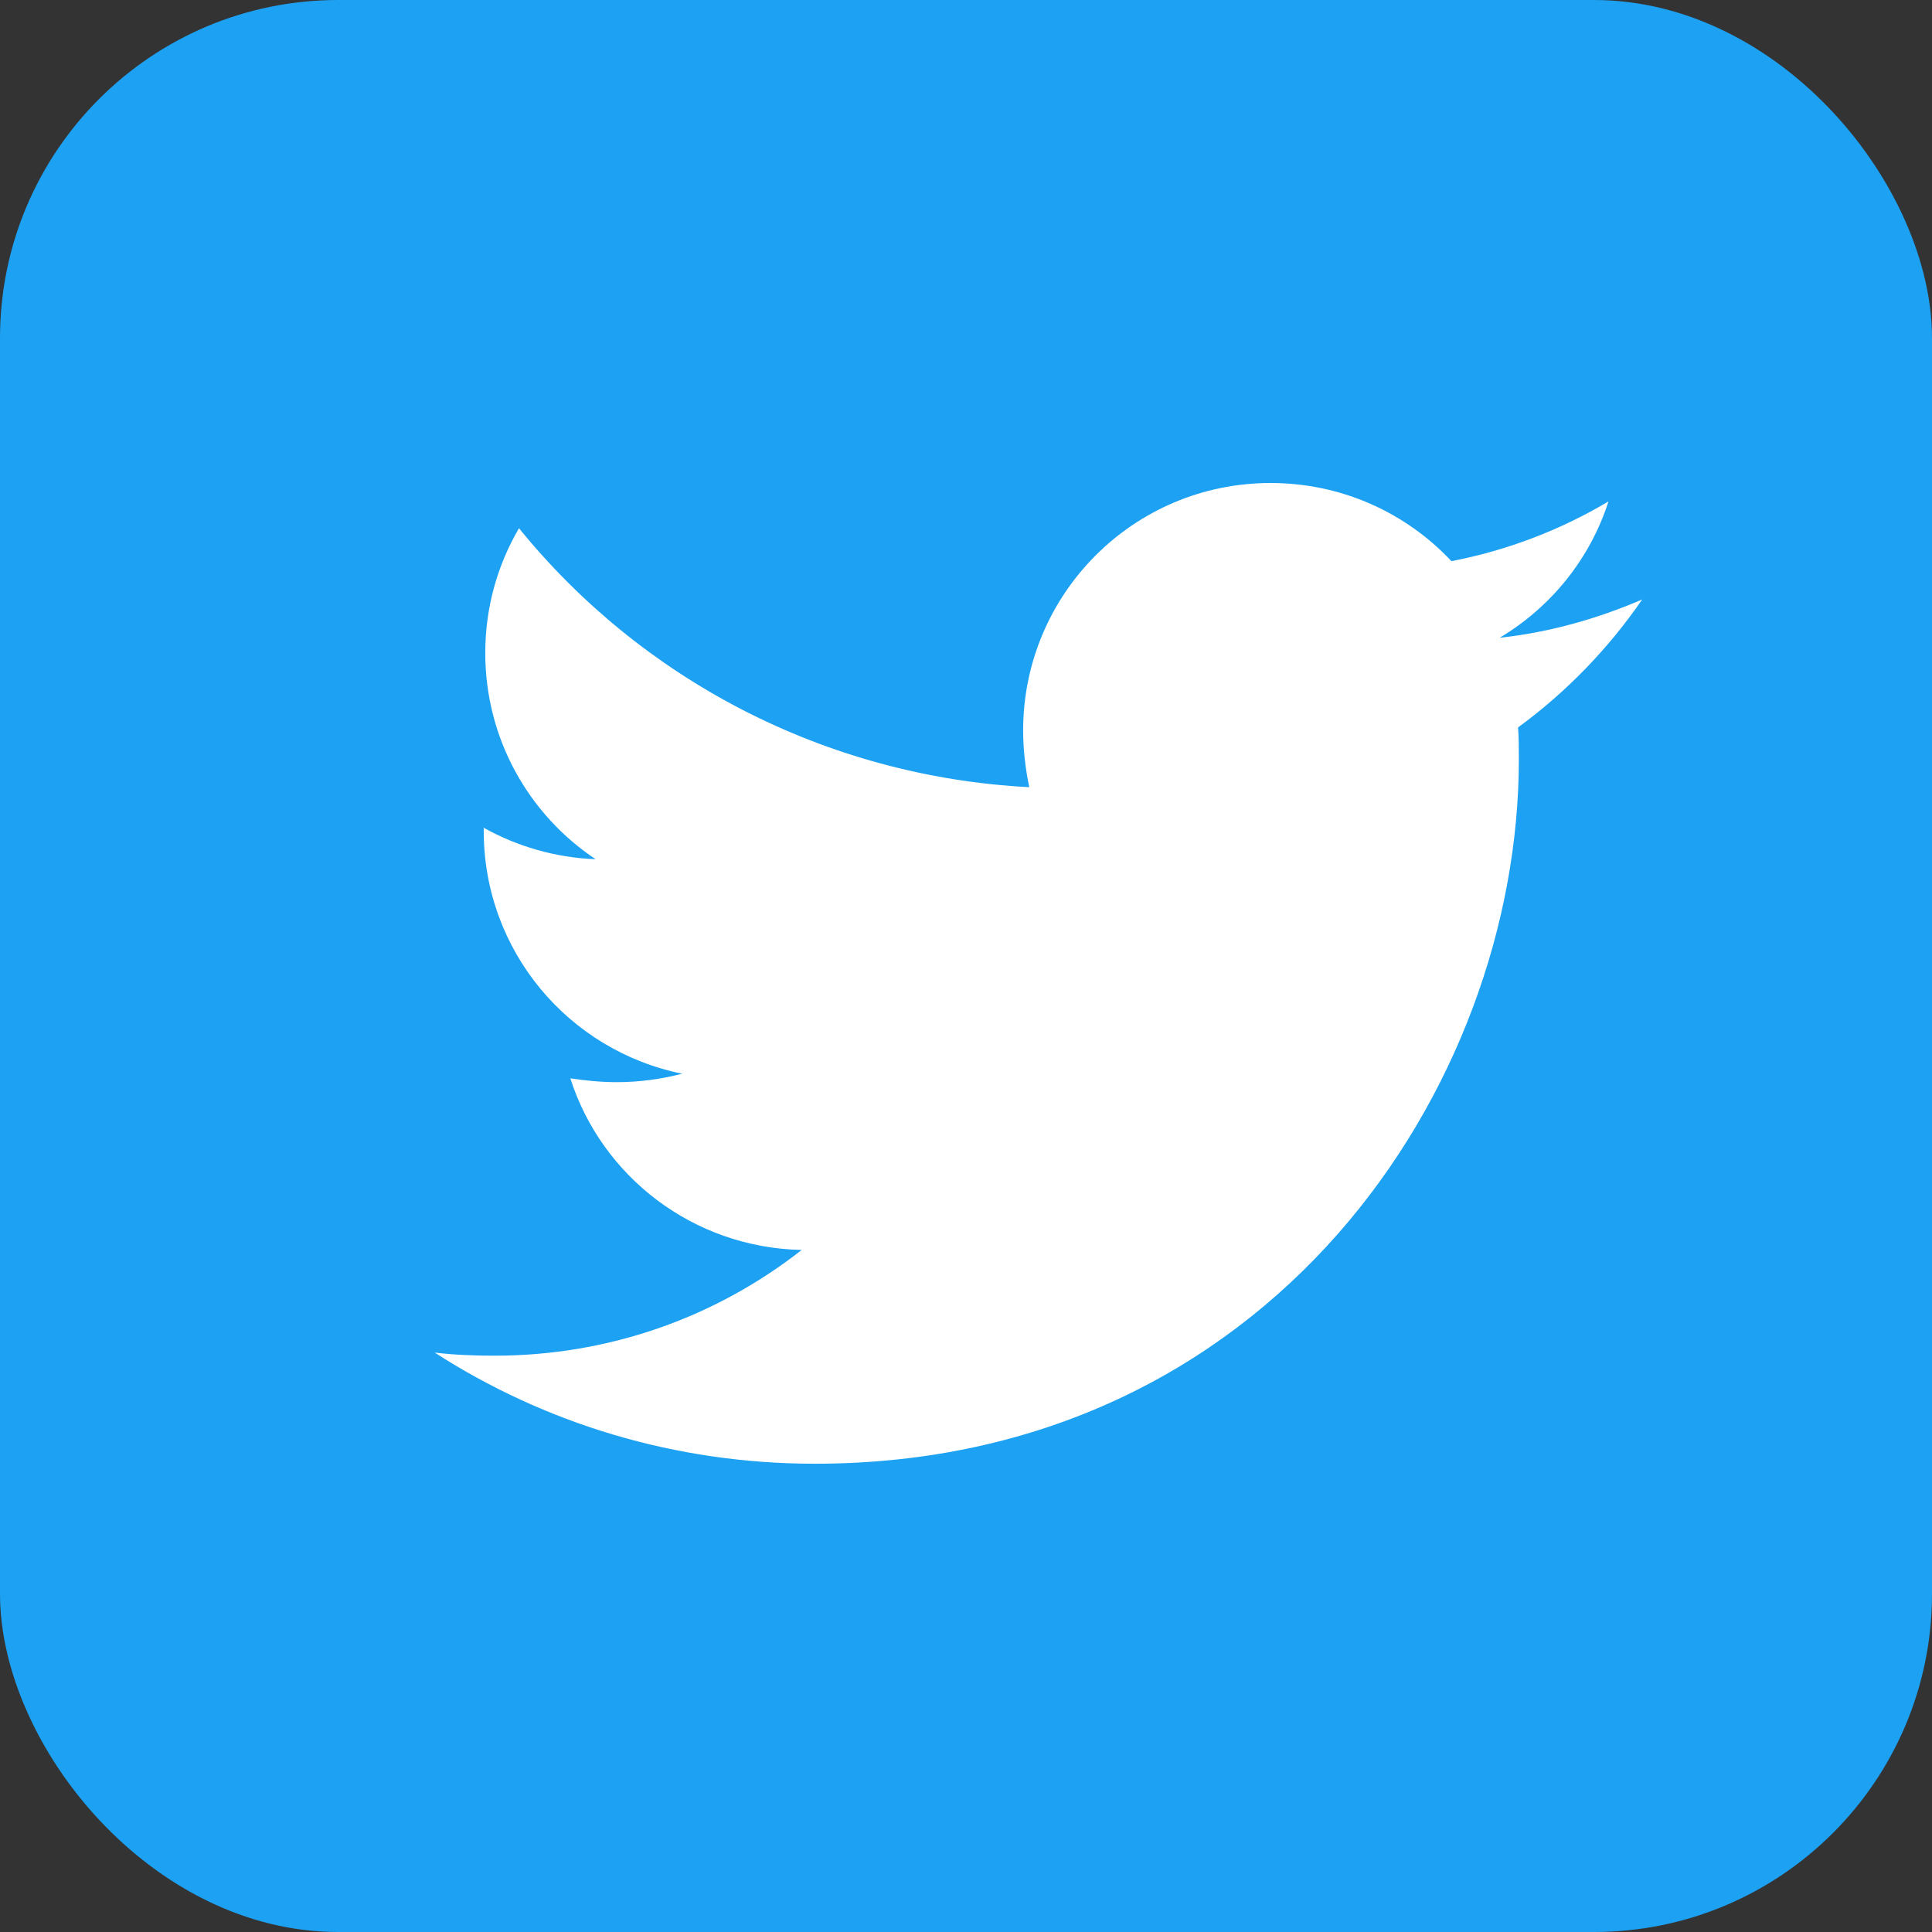 <svg width="40" height="40" viewBox="0 0 40 40" fill="none" xmlns="http://www.w3.org/2000/svg">
<rect x="0" y="0" width="40" height="40" fill="#333333" stroke="none"/>
<rect width="40" height="40" rx="7" fill="#1DA1F3"/>
<path d="M31.43 15.06C31.446 15.282 31.446 15.504 31.446 15.726C31.446 22.5 26.291 30.305 16.868 30.305C13.965 30.305 11.268 29.464 9 28.004C9.412 28.052 9.809 28.068 10.237 28.068C12.633 28.068 14.838 27.259 16.598 25.879C14.346 25.831 12.458 24.356 11.808 22.326C12.125 22.373 12.442 22.405 12.775 22.405C13.235 22.405 13.695 22.341 14.124 22.23C11.776 21.754 10.015 19.692 10.015 17.202V17.138C10.697 17.519 11.491 17.757 12.331 17.789C10.951 16.869 10.047 15.298 10.047 13.521C10.047 12.57 10.301 11.697 10.745 10.936C13.267 14.045 17.058 16.075 21.31 16.298C21.23 15.917 21.183 15.52 21.183 15.124C21.183 12.3 23.467 10 26.306 10C27.782 10 29.114 10.619 30.05 11.618C31.208 11.396 32.318 10.968 33.302 10.381C32.921 11.57 32.112 12.57 31.049 13.204C32.081 13.093 33.08 12.808 34 12.411C33.302 13.426 32.429 14.331 31.43 15.06V15.06Z" fill="white"/>
</svg>
